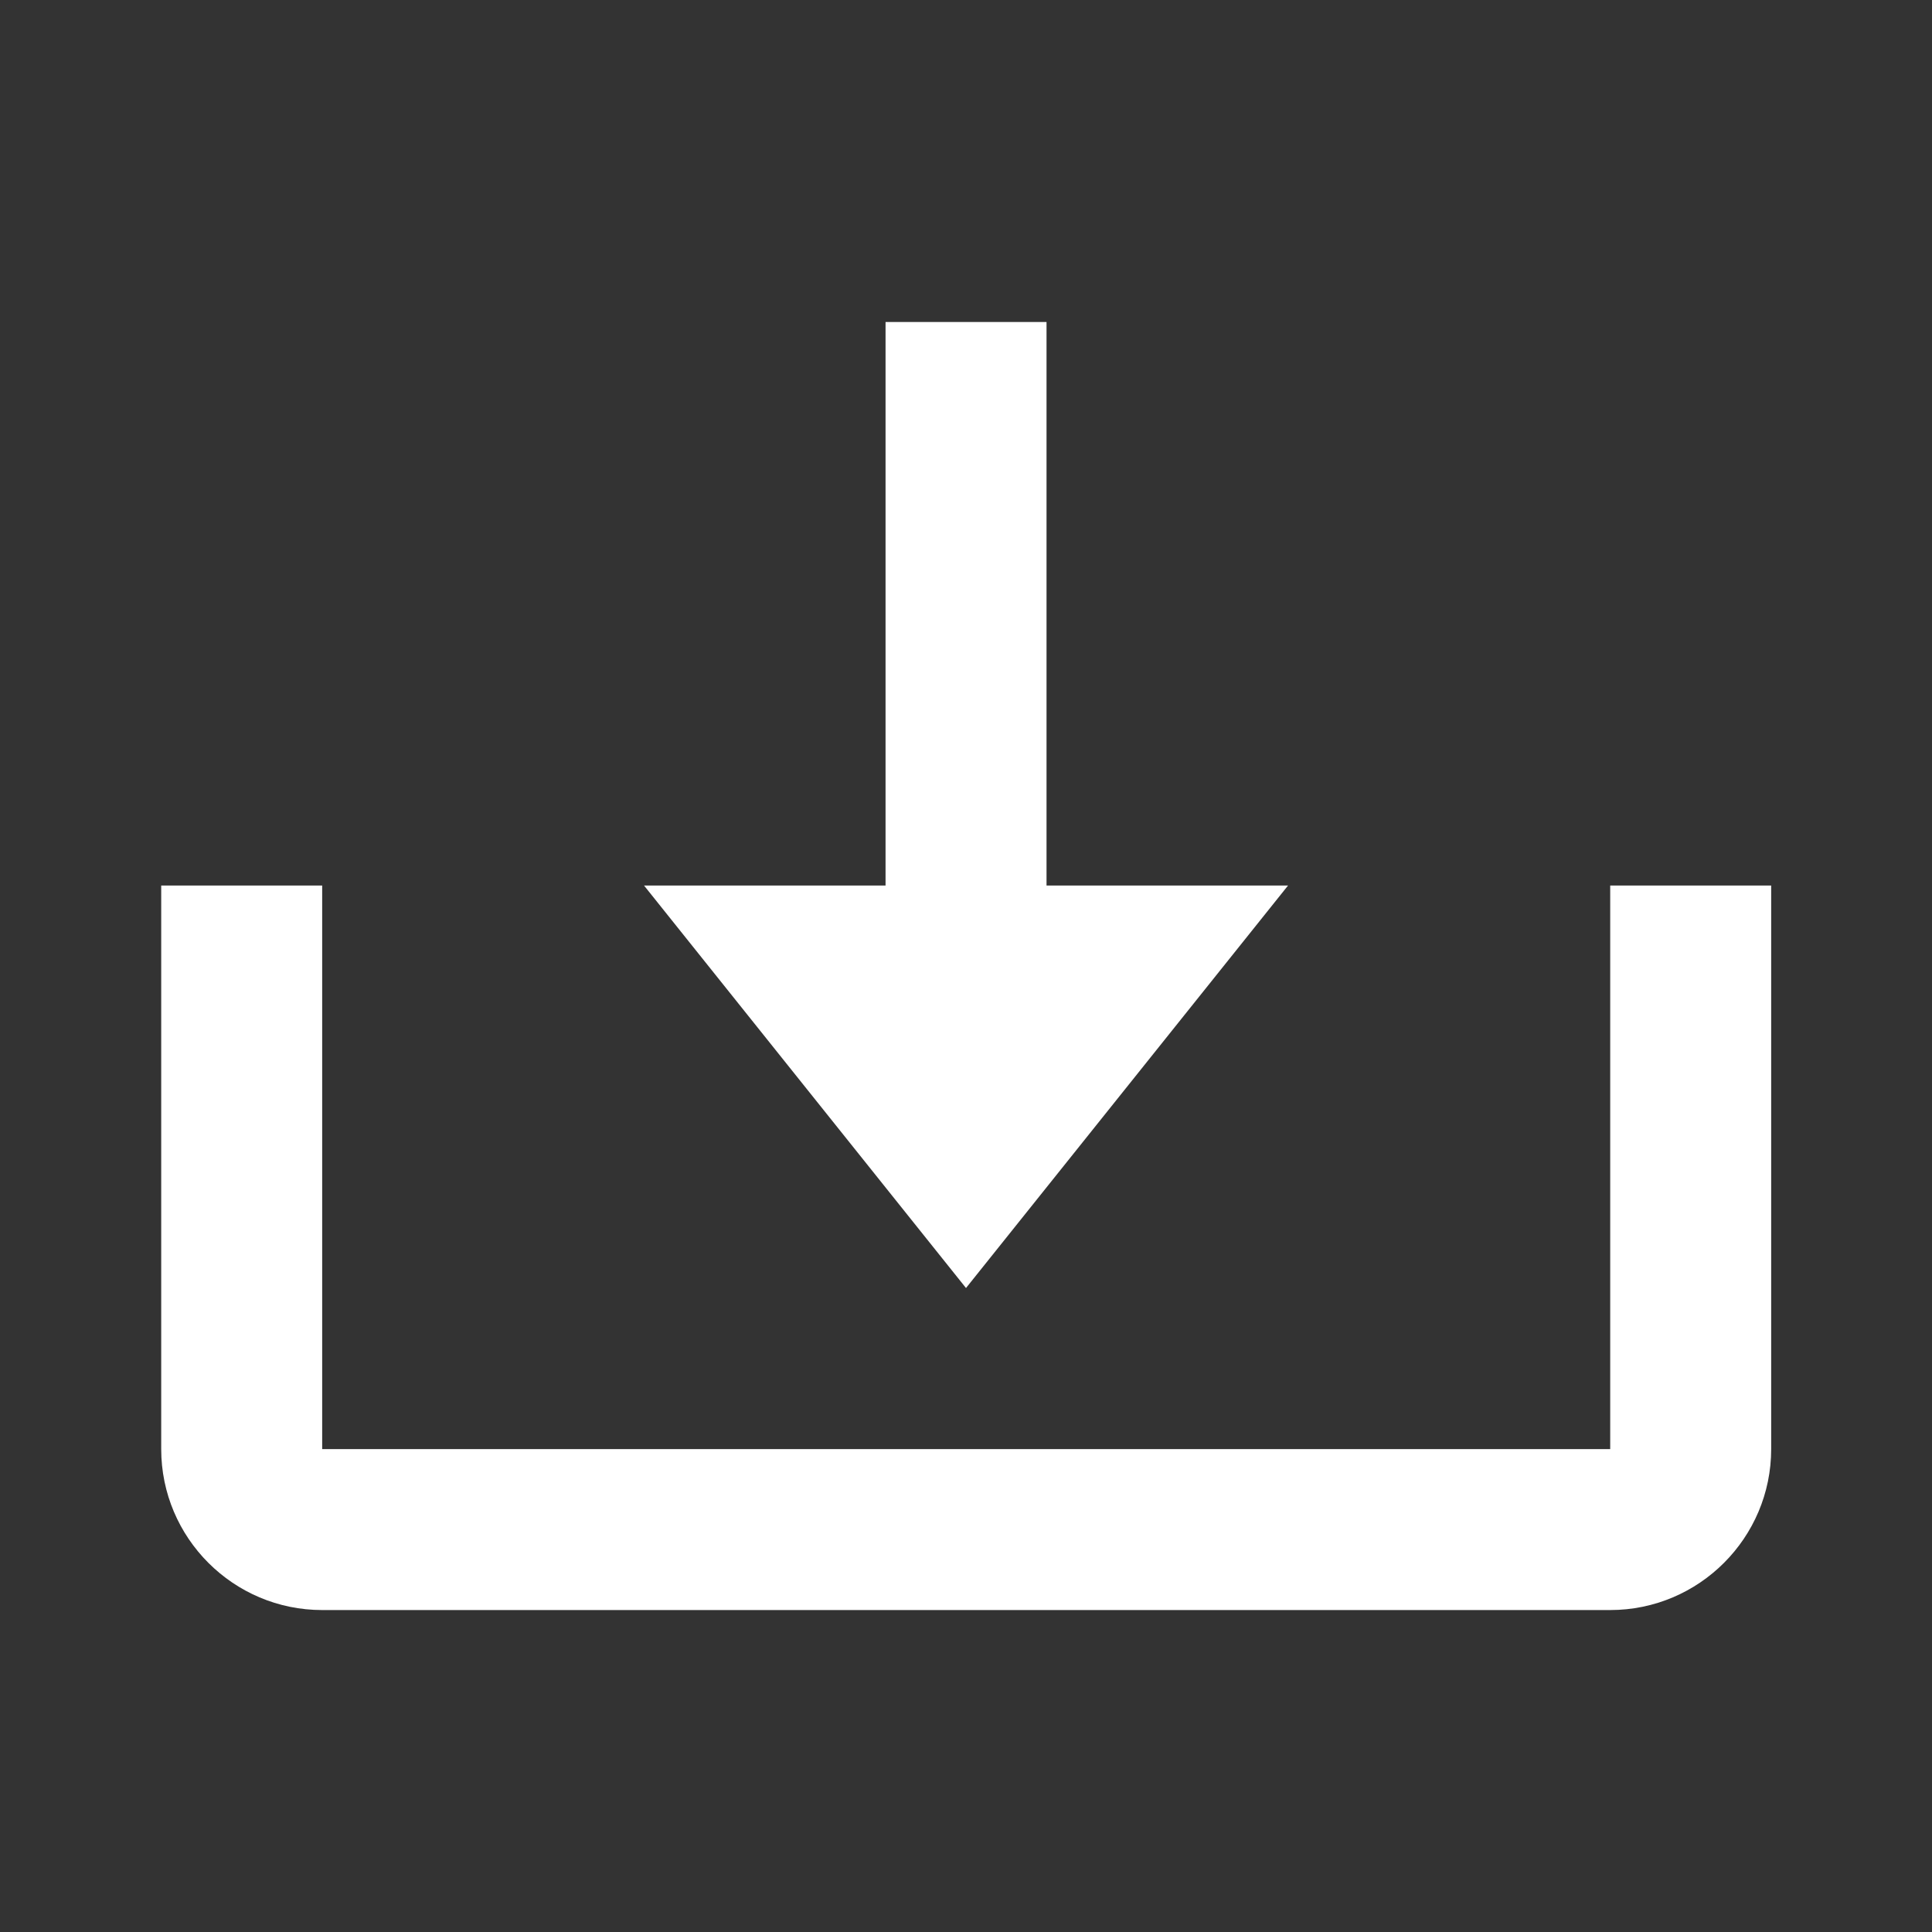 <svg width="25" height="25" viewBox="0 0 25 25" fill="none" xmlns="http://www.w3.org/2000/svg">
<rect x="0" y="0" width="25" height="25" fill="#333333" stroke="none"/>
<path d="M12.5 16.667L16.667 11.459H13.542V4.167H11.459V11.459H8.334L12.5 16.667Z" fill="white"/>
<path d="M20.836 18.751H4.169V11.459H2.086V18.751C2.086 19.9 3.02 20.834 4.169 20.834H20.836C21.985 20.834 22.919 19.9 22.919 18.751V11.459H20.836V18.751Z" fill="white"/>
</svg>
